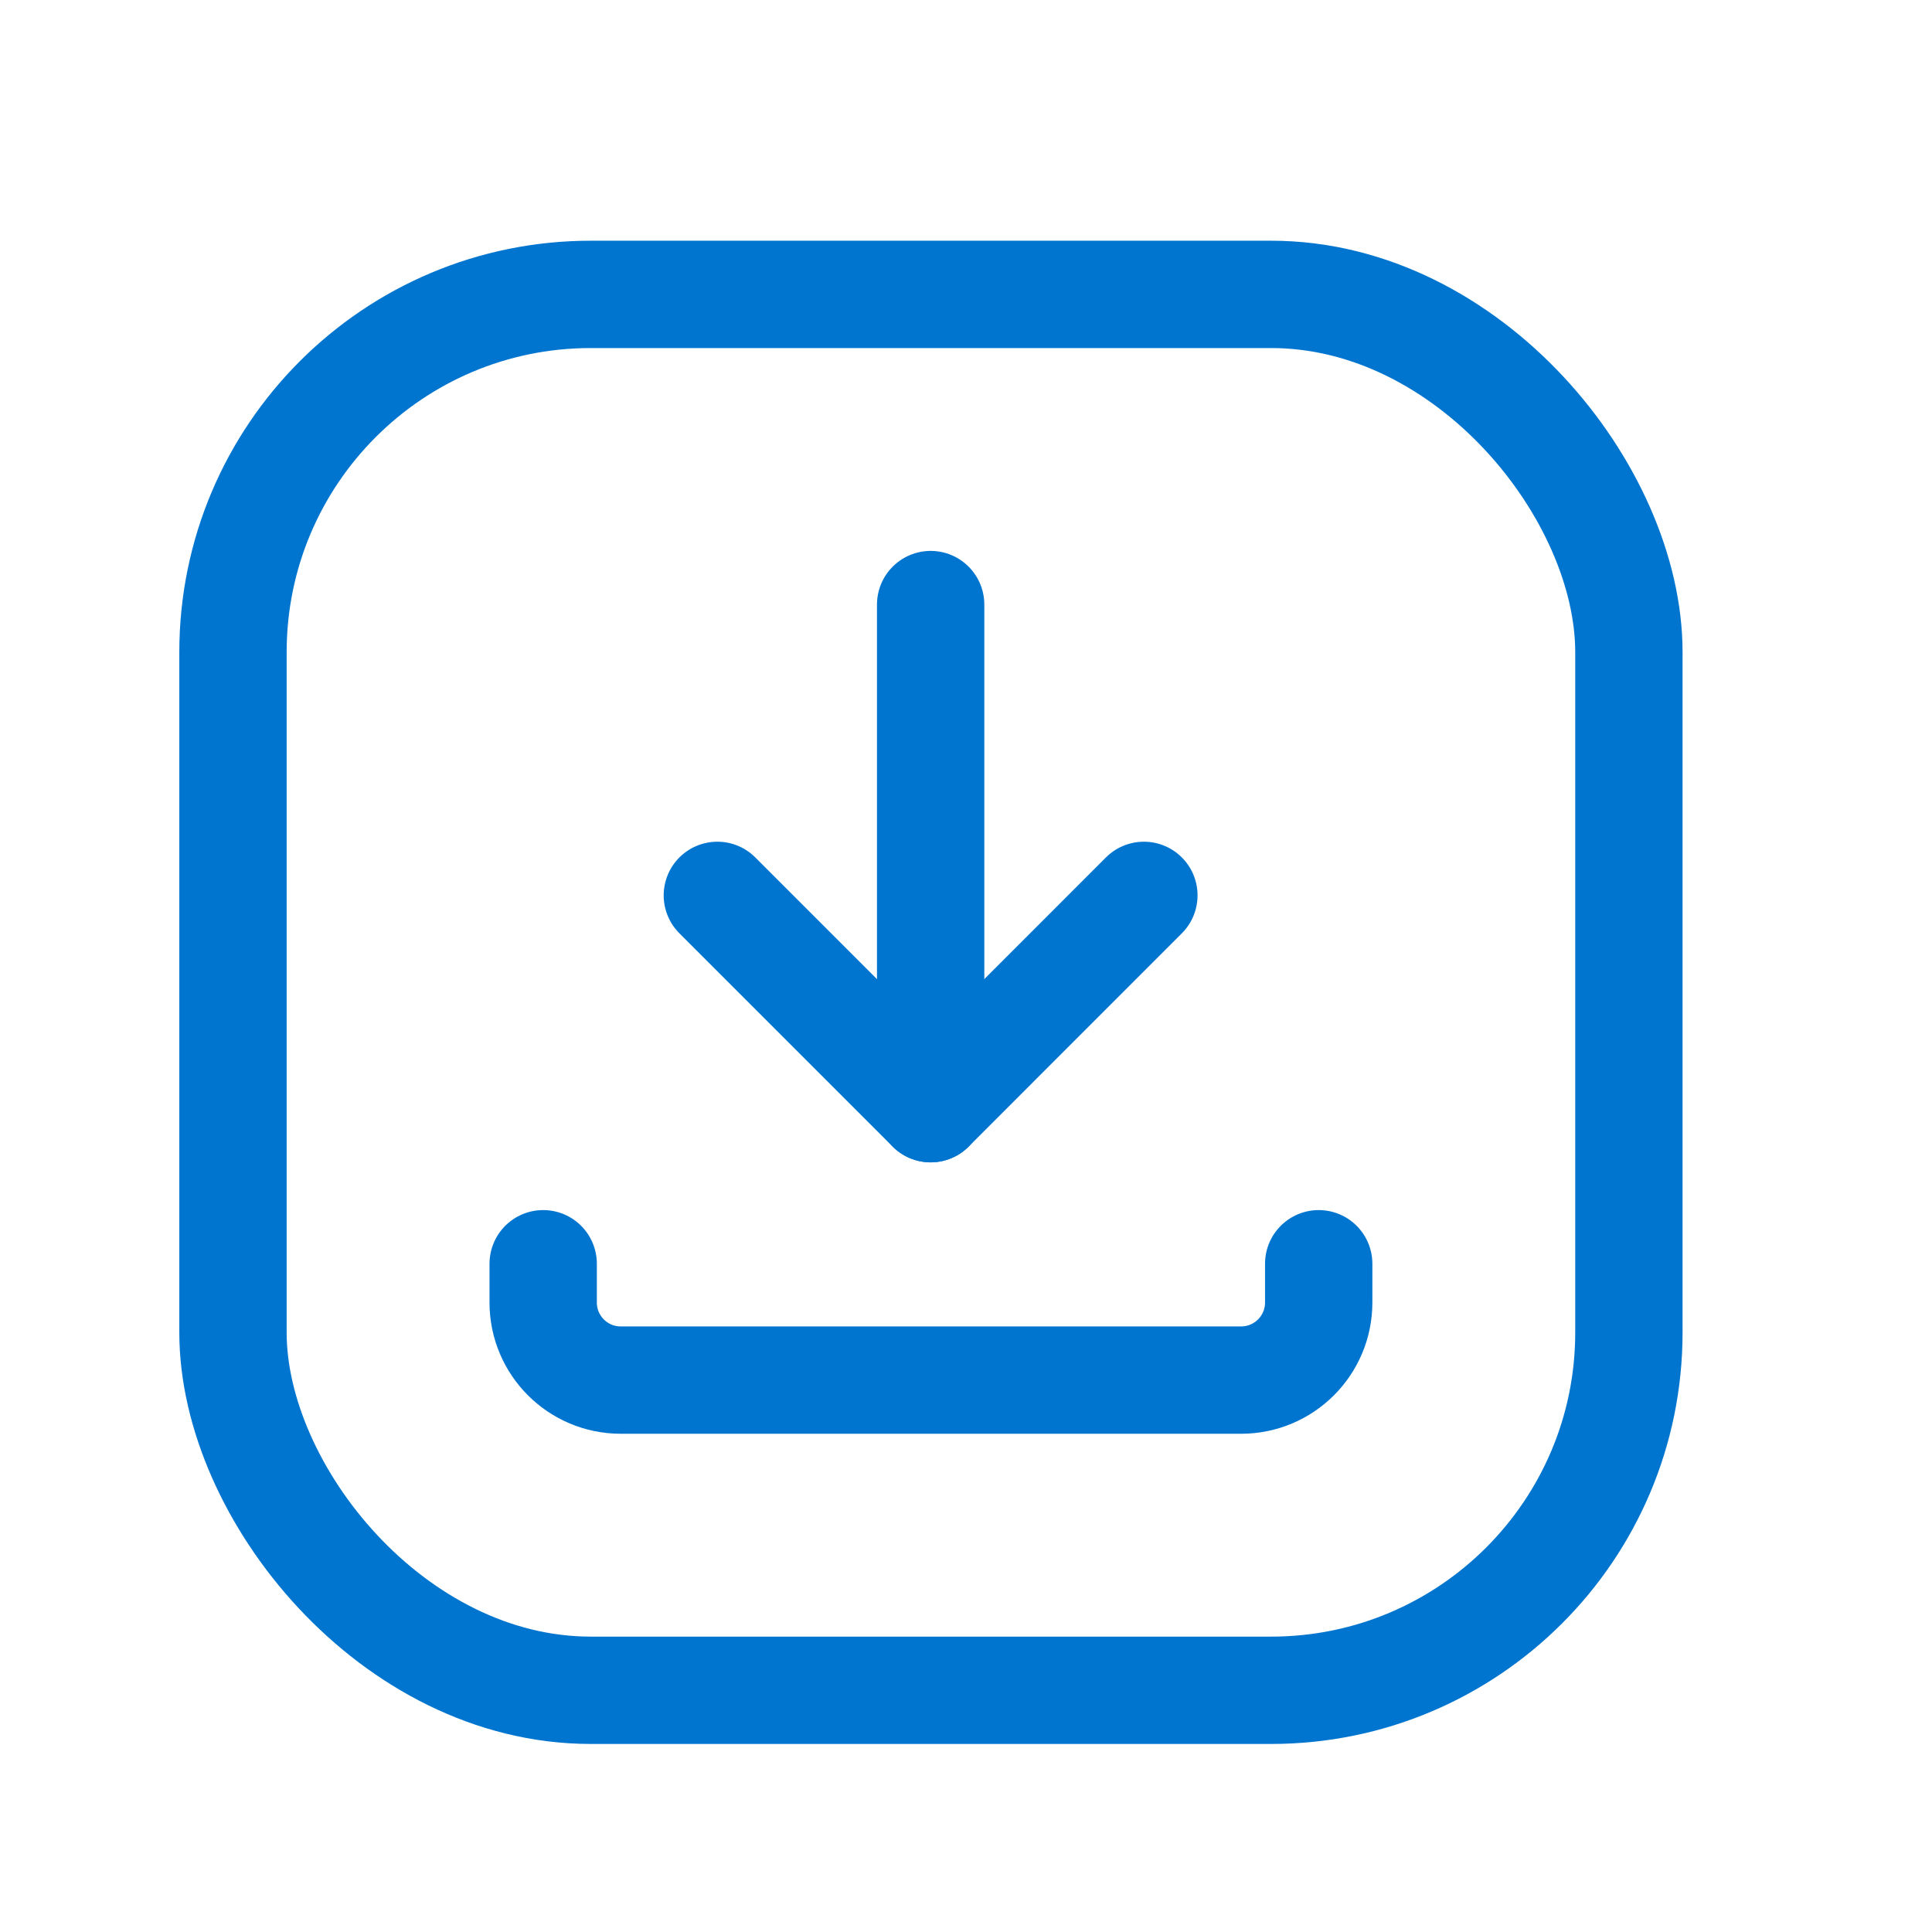 <?xml version="1.0" encoding="UTF-8"?>
<svg xmlns="http://www.w3.org/2000/svg" width="27" height="27" viewBox="0 0 27 27" fill="none">
  <path d="M15.986 12.513L13.006 15.494L10.025 12.513" stroke="#0075CF" stroke-width="1.5" stroke-linecap="round" stroke-linejoin="round"></path>
  <path d="M18.429 17.661V18.203C18.429 18.802 17.943 19.287 17.345 19.287H8.675C8.076 19.287 7.591 18.802 7.591 18.203V17.661" stroke="#0075CF" stroke-width="1.5" stroke-linecap="round" stroke-linejoin="round"></path>
  <rect x="3.256" y="4.114" width="19.508" height="19.508" rx="5" stroke="#0075CF" stroke-width="1.5" stroke-linecap="round" stroke-linejoin="round"></rect>
  <path d="M13.006 8.449V15.494" stroke="#0075CF" stroke-width="1.5" stroke-linecap="round" stroke-linejoin="round"></path>
</svg>
